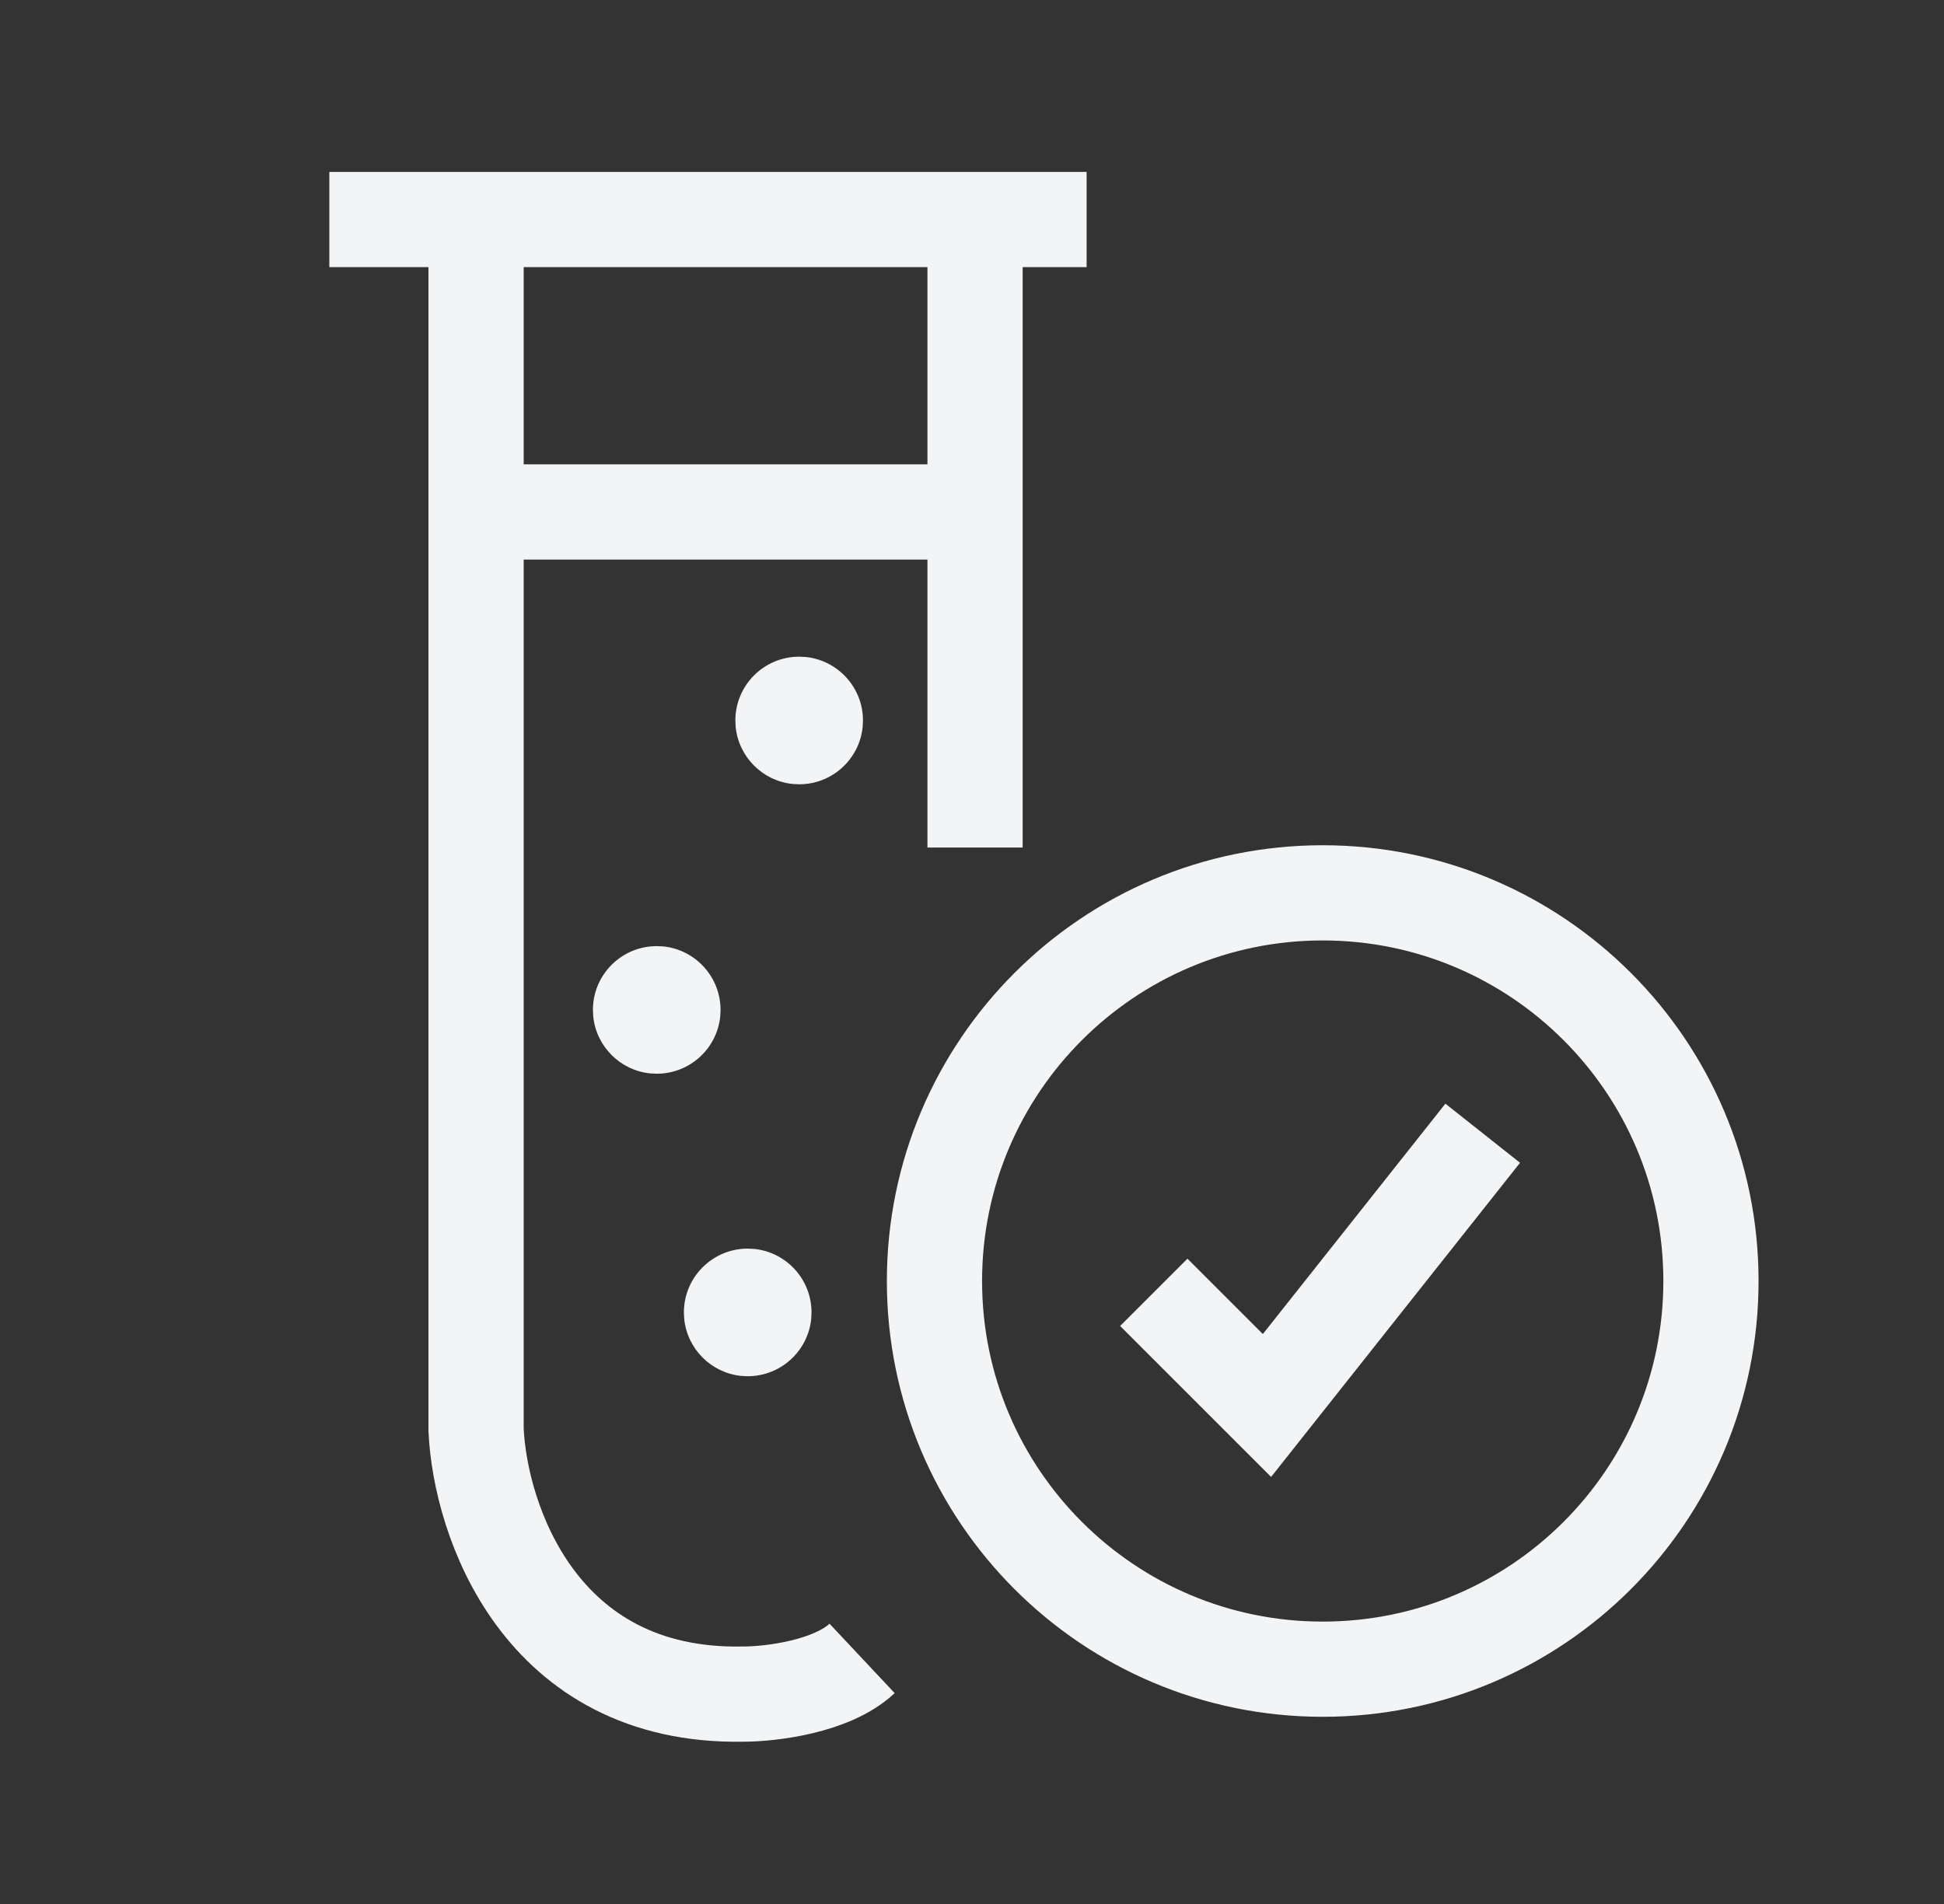 <svg xmlns="http://www.w3.org/2000/svg" fill="none" viewBox="0 0 49 48" height="48" width="49">
<rect x="0" y="0" width="49" height="48" fill="#333333" stroke="none"/>
<path fill="#F2F4F5" d="M20.144 16.555L20.308 16.563C21.119 16.645 21.752 17.331 21.752 18.164L21.744 18.328C21.662 19.139 20.977 19.772 20.144 19.772L19.979 19.764C19.222 19.687 18.62 19.085 18.543 18.328L18.535 18.164C18.535 17.276 19.256 16.555 20.144 16.555V18.163L20.143 18.162V18.163H20.142L20.143 18.164L20.144 16.555Z"></path>
<path fill="#F2F4F5" d="M16.555 23.852L16.718 23.859C17.529 23.942 18.162 24.628 18.162 25.461L18.154 25.625C18.072 26.436 17.387 27.068 16.555 27.069L16.389 27.061C15.632 26.984 15.03 26.382 14.953 25.625L14.945 25.461C14.945 24.572 15.666 23.852 16.555 23.852V25.459L16.553 25.458V25.459H16.552L16.553 25.461L16.555 23.852Z"></path>
<path fill="#F2F4F5" d="M18.847 31.478L19.011 31.486C19.823 31.568 20.455 32.254 20.455 33.087L20.447 33.251C20.365 34.062 19.68 34.694 18.847 34.695L18.682 34.687C17.925 34.61 17.323 34.008 17.246 33.251L17.238 33.087C17.238 32.199 17.959 31.478 18.847 31.478V33.086L18.846 33.084V33.086H18.845L18.846 33.087L18.847 31.478Z"></path>
<path stroke-width="2.4" stroke="#F2F4F5" d="M24.577 5.534H27.389M24.577 5.534H12M24.577 5.534V12.907M24.577 21.367V12.907M8.301 5.534H12M12 5.534V12.907M21.73 41.809C20.963 42.529 19.412 42.709 18.732 42.709C13.599 42.805 12.105 38.311 12 36.052V12.907M29.082 32.58L31.935 35.433L37.373 28.569M24.577 12.907H12M43.126 32.295C43.126 37.7 38.745 42.081 33.34 42.081C27.936 42.081 23.554 37.7 23.554 32.295C23.554 26.891 27.936 22.509 33.34 22.509C38.745 22.509 43.126 26.891 43.126 32.295Z"></path>
</svg>
